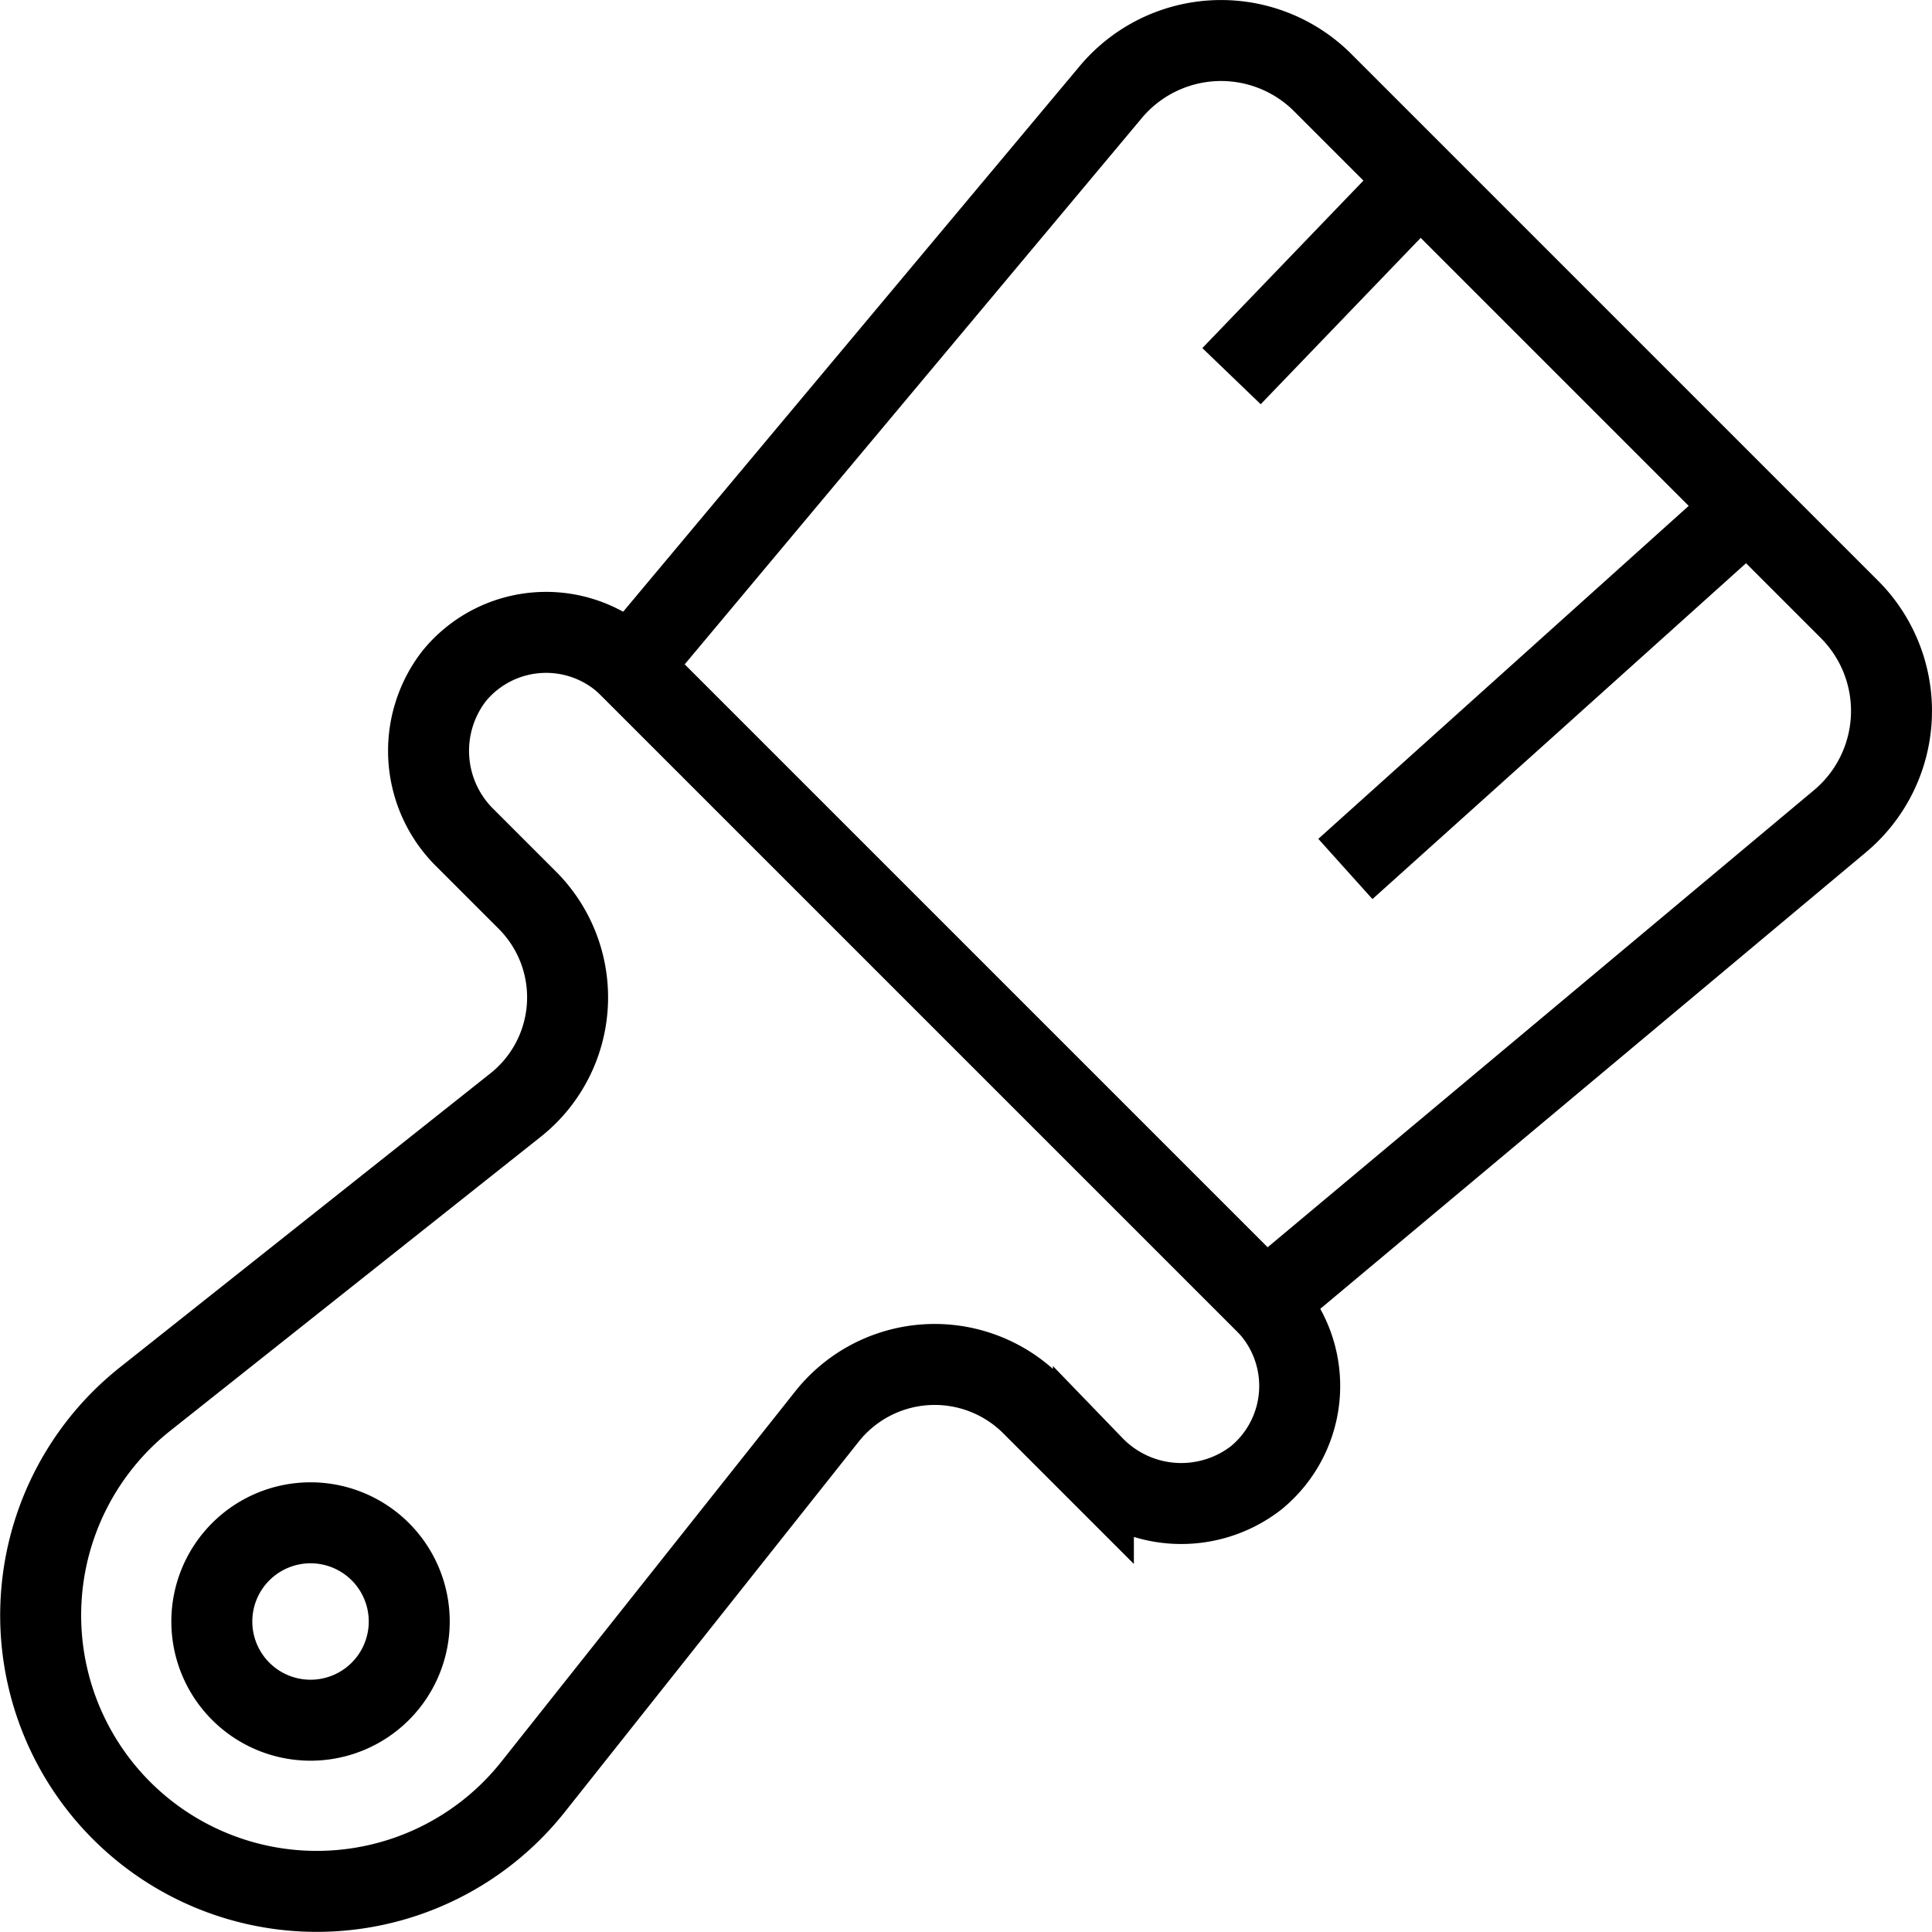 <svg xmlns="http://www.w3.org/2000/svg" width="83.504" height="83.505" viewBox="0 0 83.504 83.505"><g transform="translate(-1018.301 -1209.303)"><path d="M70.36,56.281,95.207,35.493a6.213,6.213,0,0,0,.406-9.159L72.85,3.57a6.215,6.215,0,0,0-9.16.407L42.9,28.823Z" transform="translate(1002.621 1209.304)" fill="none" stroke="currentColor" stroke-width="3.5"></path><path d="M20.13,52l2.658,2.658a5.942,5.942,0,0,1-.508,8.856L6.265,76.222A11.933,11.933,0,1,0,23.031,92.988L35.74,76.973a5.942,5.942,0,0,1,8.856-.508l2.658,2.658a5.28,5.28,0,0,0,7.039.5,5.133,5.133,0,0,0,.373-7.6L27.231,44.588a5.132,5.132,0,0,0-7.6.374A5.279,5.279,0,0,0,20.13,52Z" transform="translate(1018.305 1193.552)" fill="none" stroke="currentColor" stroke-width="3.5"></path><line y1="8.476" x2="8.152" transform="translate(1071.529 1217.085)" fill="none" stroke="currentColor" stroke-width="3.5"></line><line y1="15.626" x2="17.382" transform="translate(1076.45 1231.235)" fill="none" stroke="currentColor" stroke-width="3.5"></line><path d="M14.959,106.518a4.266,4.266,0,1,1,0,6.032A4.265,4.265,0,0,1,14.959,106.518Z" transform="translate(1013.747 1169.853)" fill="none" stroke="currentColor" stroke-width="3.5"></path></g></svg>